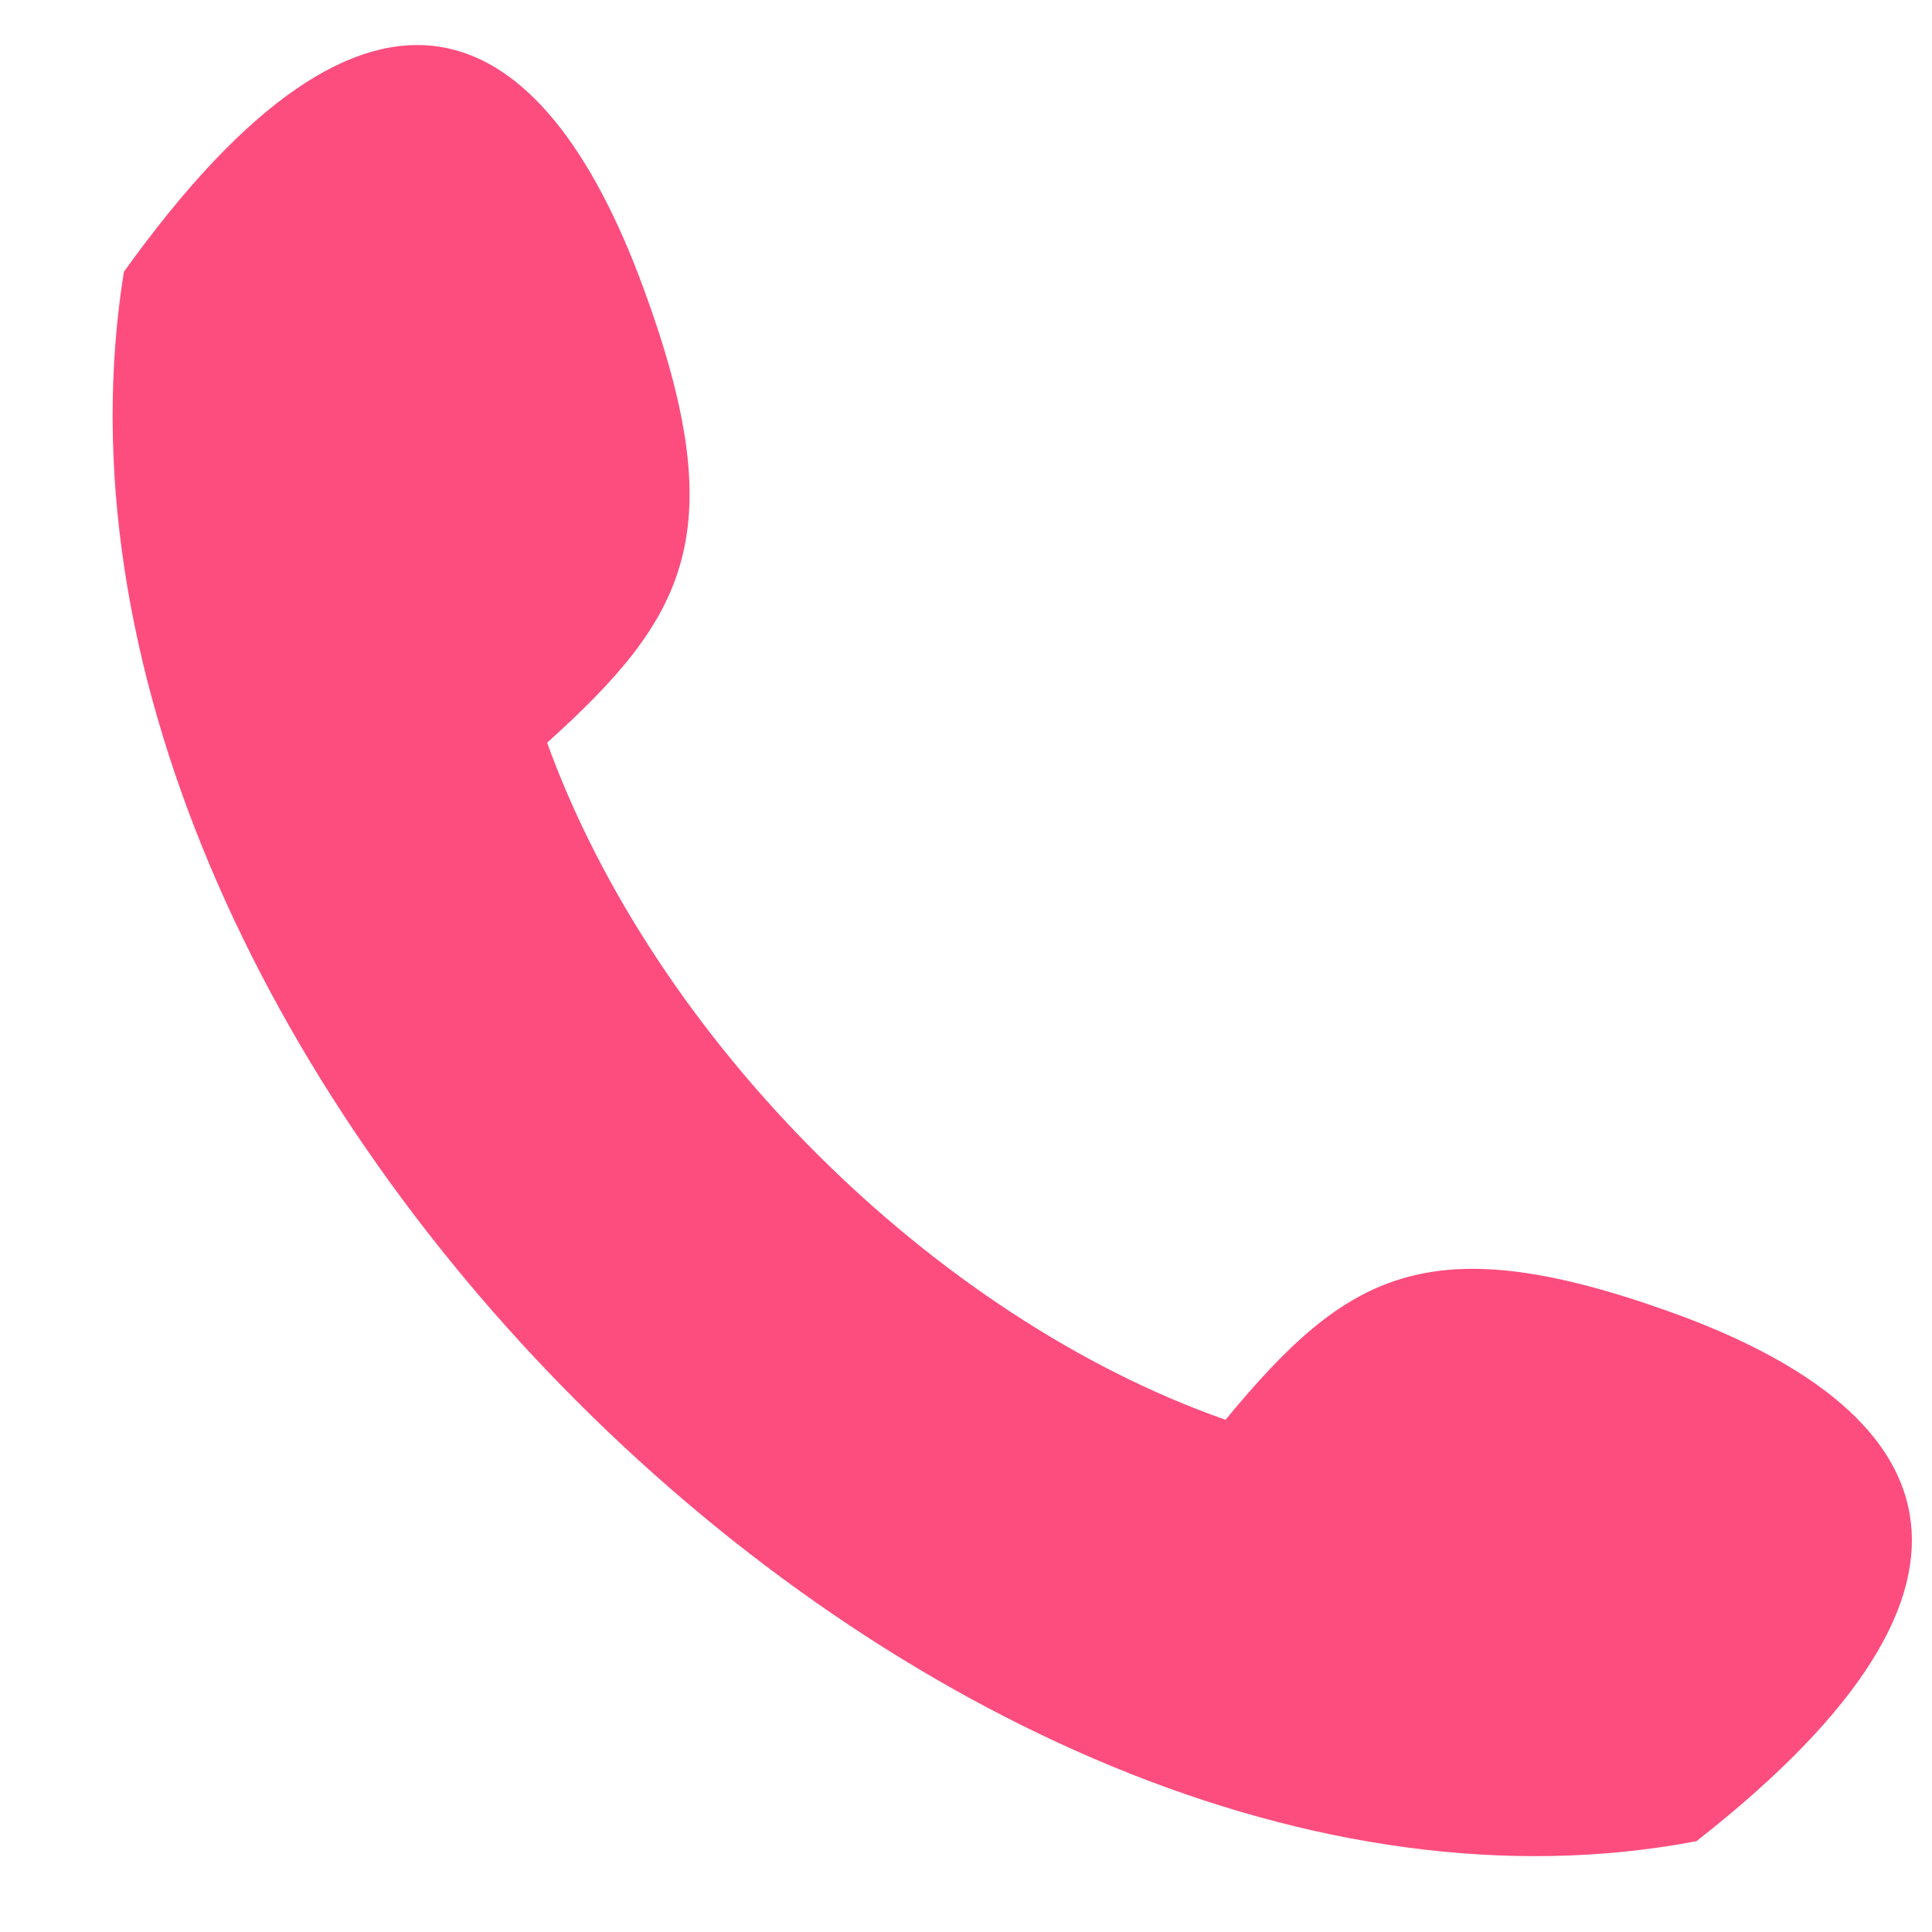 <svg width="16" height="16" viewBox="0 0 16 16" fill="none" xmlns="http://www.w3.org/2000/svg">
<path fill-rule="evenodd" clip-rule="evenodd" d="M10.149 11.758C11.147 10.552 11.82 10.147 13.819 10.86C16.057 11.658 16.827 13.075 14.049 15.248C7.756 16.447 -0.008 8.7 1.026 2.251C3.092 -0.633 4.497 0.12 5.329 2.386C6.072 4.41 5.691 5.105 4.531 6.151C5.418 8.602 7.729 10.909 10.149 11.758Z" fill="#FD4D7E"/>
</svg>
